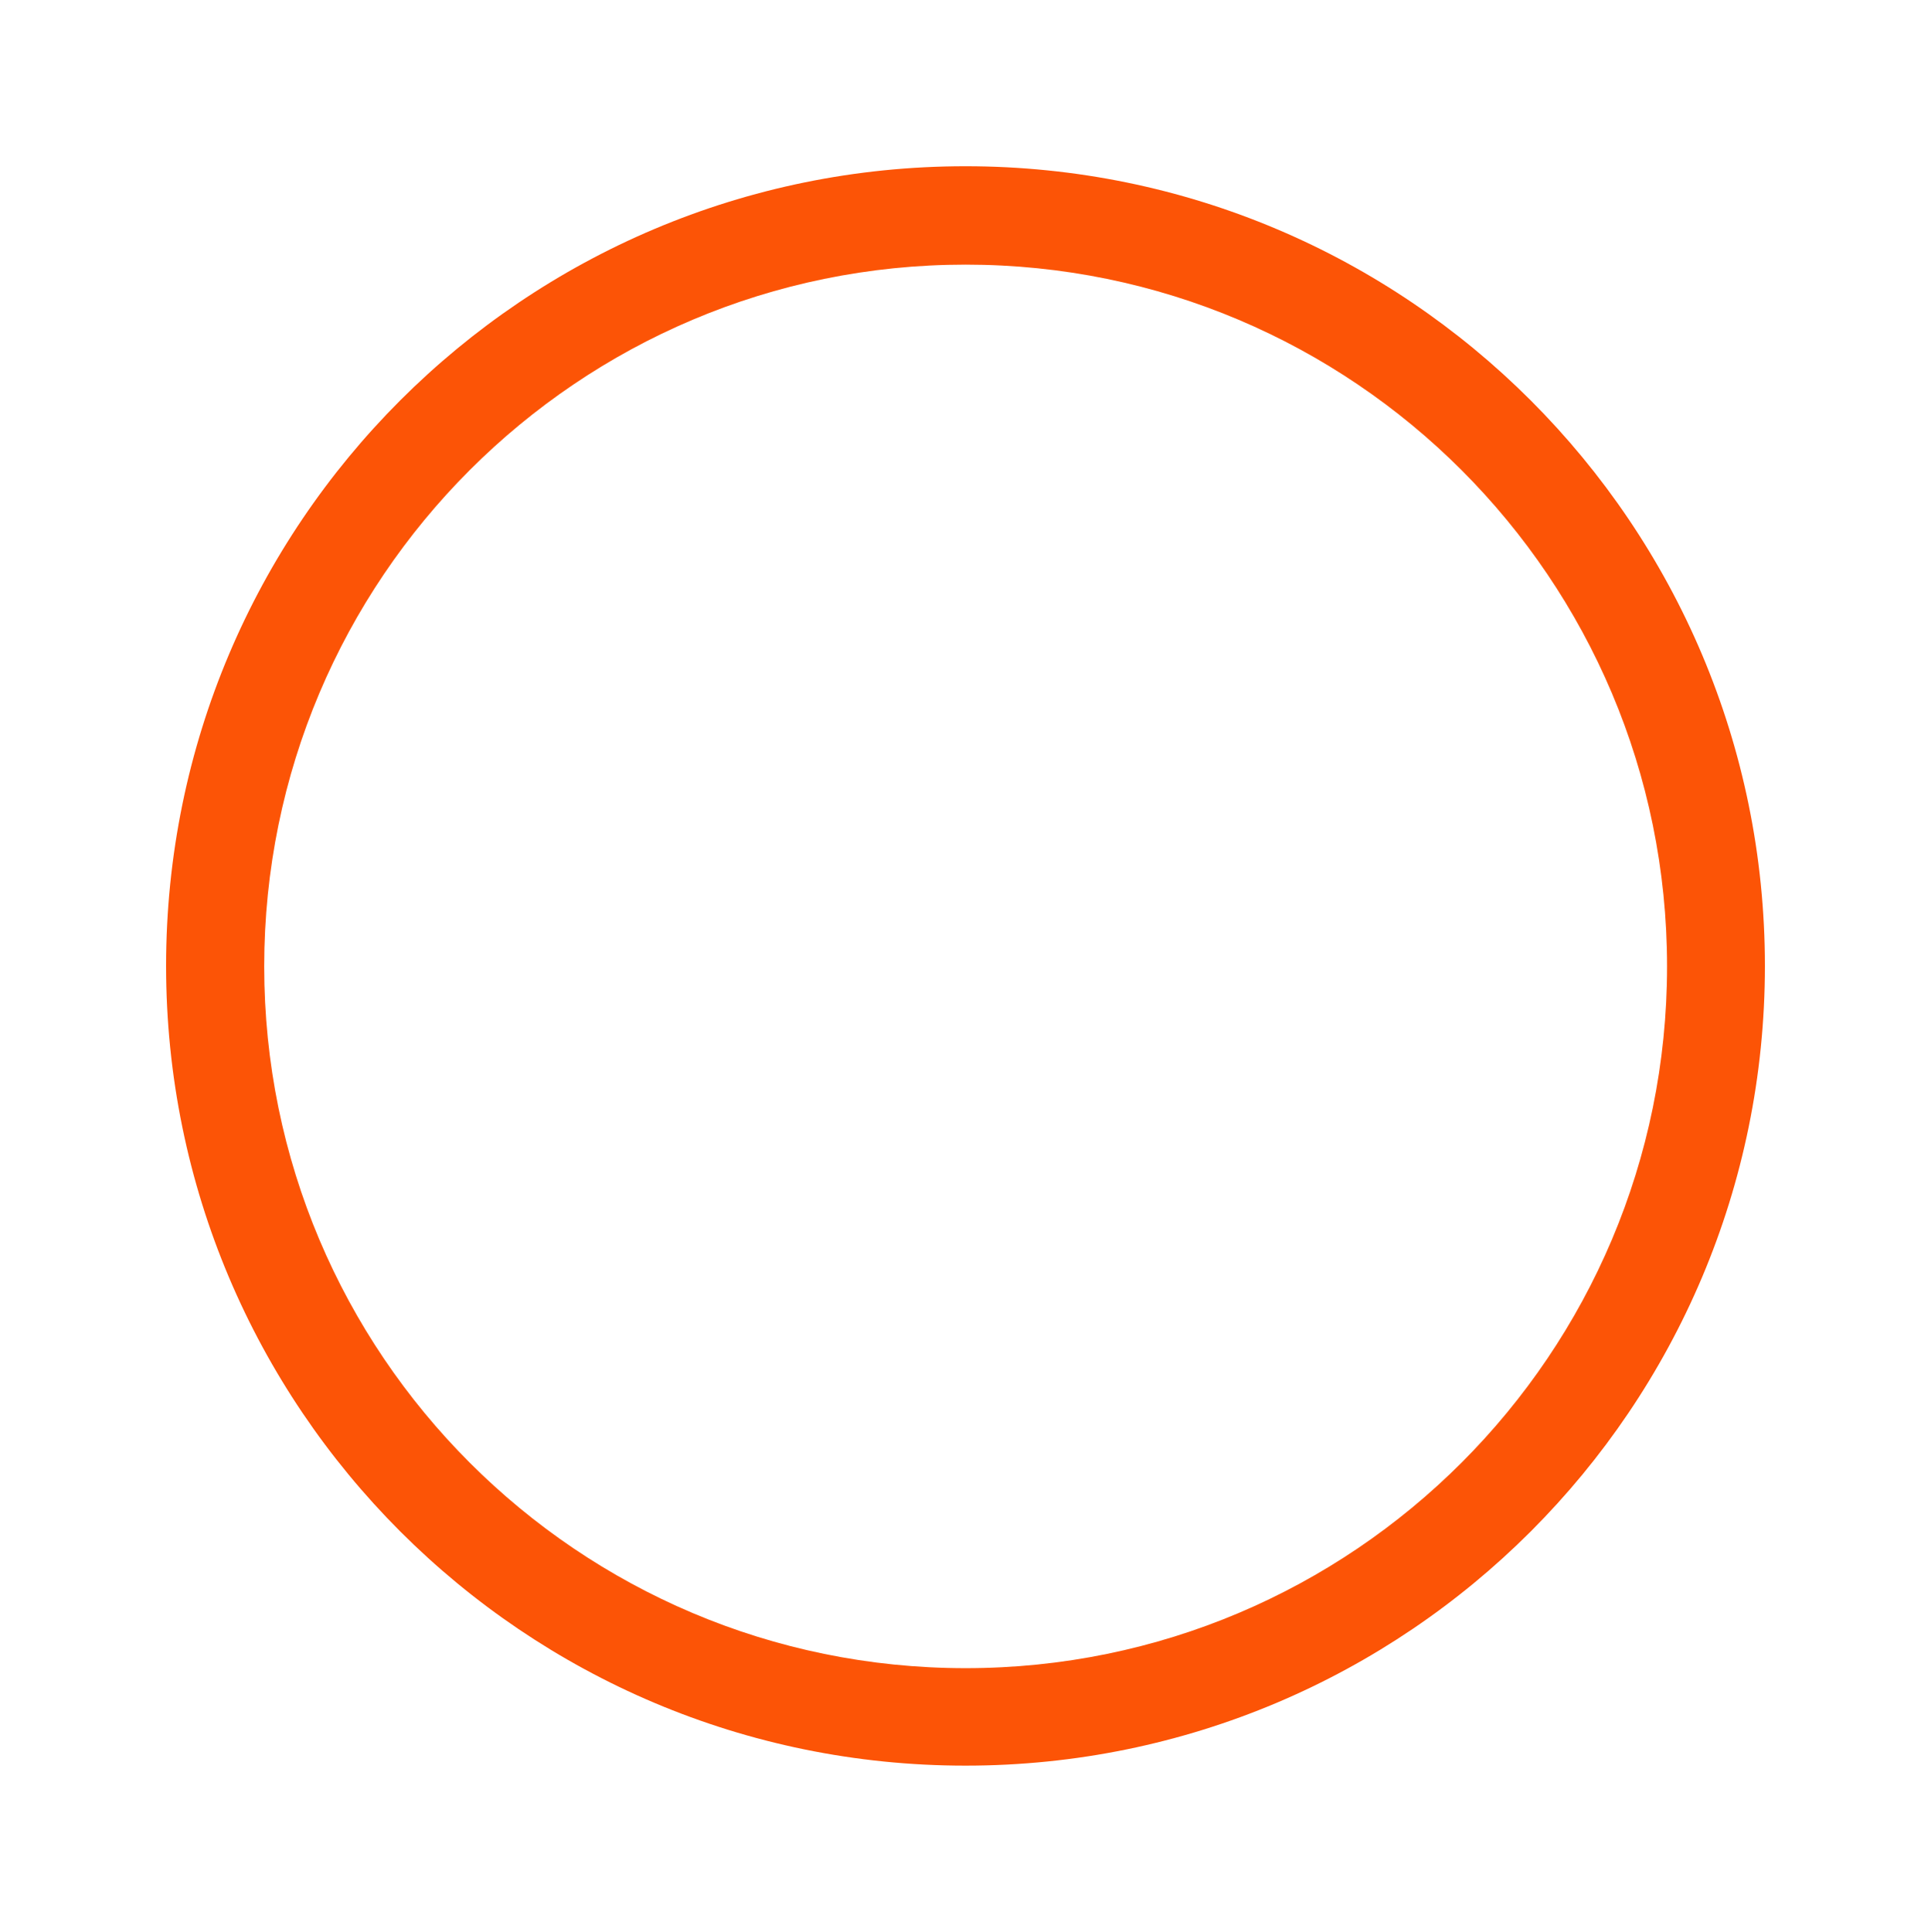 <?xml version="1.0" encoding="UTF-8"?><svg id="a" xmlns="http://www.w3.org/2000/svg" viewBox="0 0 147.2 147.25"><path d="M134.54,73.62c0,33.67-27.28,60.96-60.94,60.96S12.66,107.29,12.66,73.62,39.94,12.67,73.6,12.67s60.94,27.29,60.94,60.96ZM127.08,73.66c0-29.54-23.94-53.49-53.47-53.49s-53.47,23.95-53.47,53.49,23.94,53.49,53.47,53.49,53.47-23.95,53.47-53.49Z" fill="#fc5406"/></svg>